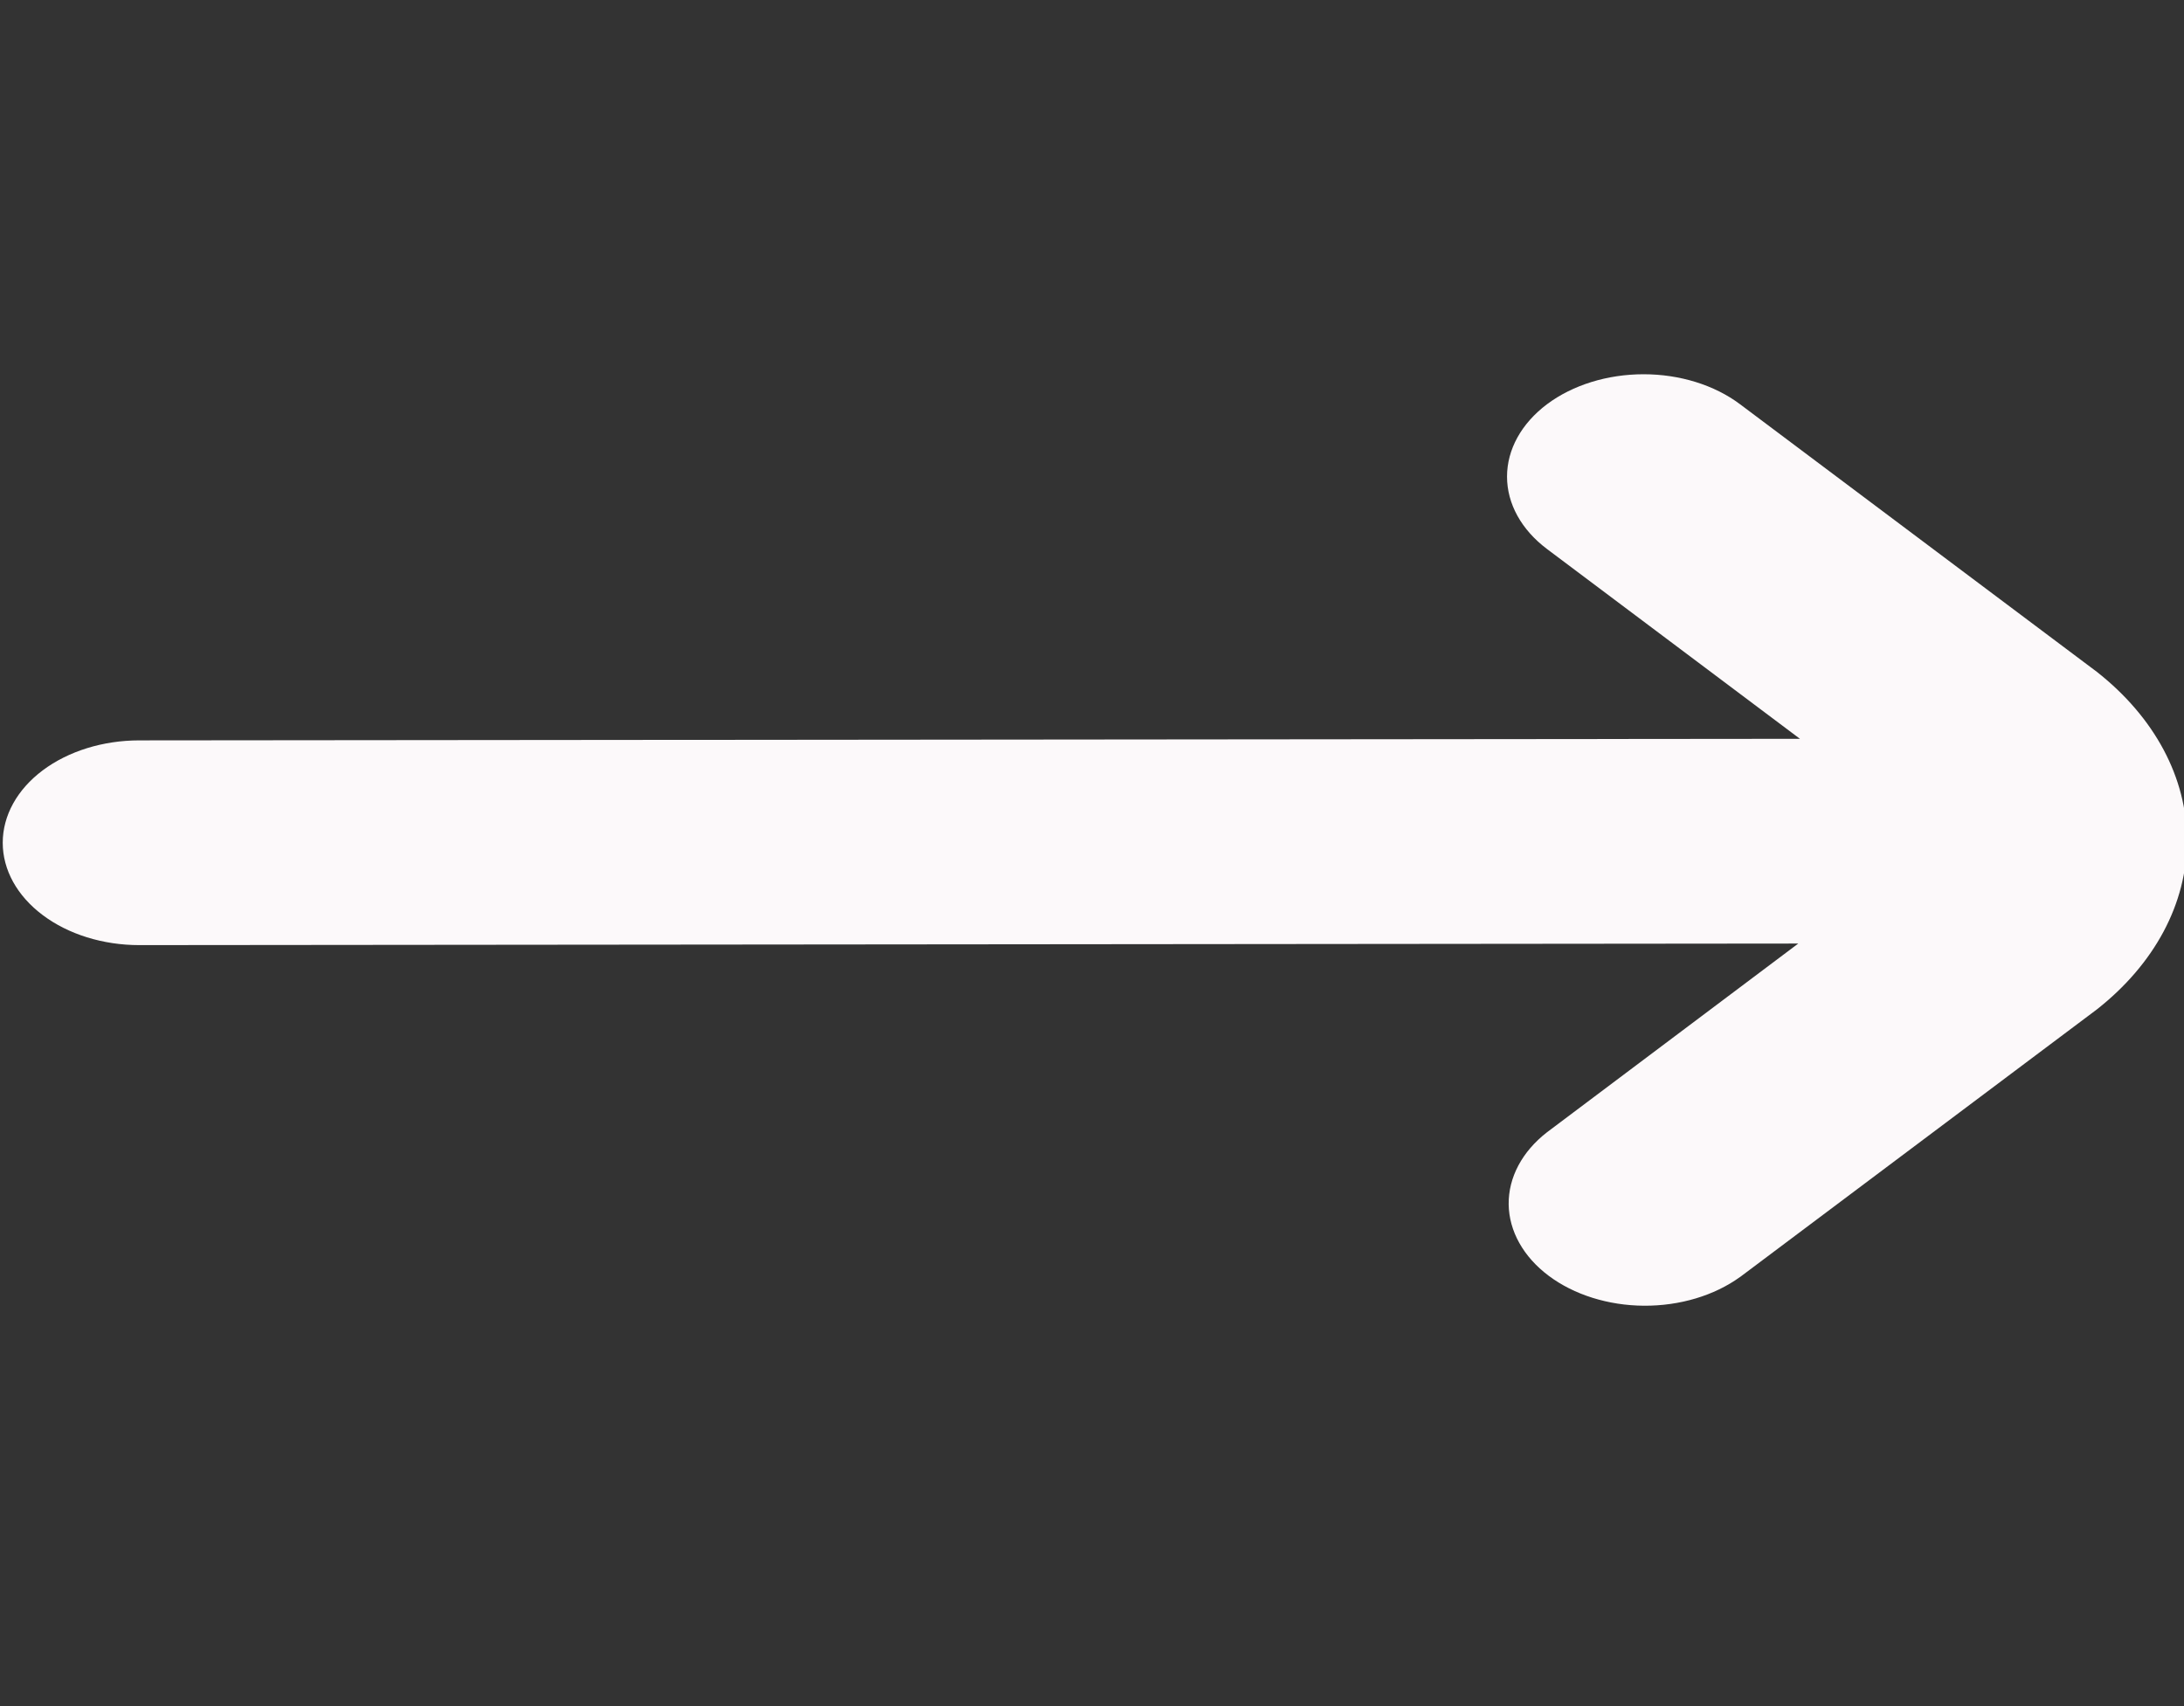 <svg width="32" height="25" viewBox="0 0 32 25" fill="none" xmlns="http://www.w3.org/2000/svg">
<rect x="0" y="0" width="32" height="25" fill="#333333" stroke="none"/>
<g clip-path="url(#clip0_437_68487)">
<g clip-path="url(#clip1_437_68487)">
<path d="M25.496 18.712L30.721 14.793C31.57 14.126 32.043 13.24 32.043 12.318C32.043 11.396 31.57 10.51 30.721 9.843L25.496 5.924C25.121 5.642 24.612 5.484 24.082 5.484C23.551 5.484 23.043 5.642 22.667 5.923C22.292 6.205 22.081 6.586 22.081 6.984C22.081 7.382 22.292 7.763 22.667 8.045L26.373 10.826L2.04 10.849C1.51 10.849 1.001 11.007 0.626 11.288C0.251 11.569 0.04 11.951 0.04 12.349V12.349C0.04 12.747 0.251 13.128 0.626 13.409C1.001 13.691 1.51 13.849 2.04 13.849L26.348 13.826L22.667 16.591C22.302 16.874 22.101 17.253 22.105 17.646C22.11 18.039 22.32 18.416 22.691 18.694C23.062 18.972 23.564 19.13 24.088 19.133C24.612 19.136 25.117 18.985 25.495 18.712H25.496Z" fill="#FCF9FA"/>
</g>
</g>
<defs>
<clipPath id="clip0_437_68487">
<rect width="32" height="24" fill="white" transform="translate(0 0.318)"/>
</clipPath>
<clipPath id="clip1_437_68487">
<rect width="32" height="24" fill="white" transform="translate(0 0.318)"/>
</clipPath>
</defs>
</svg>
